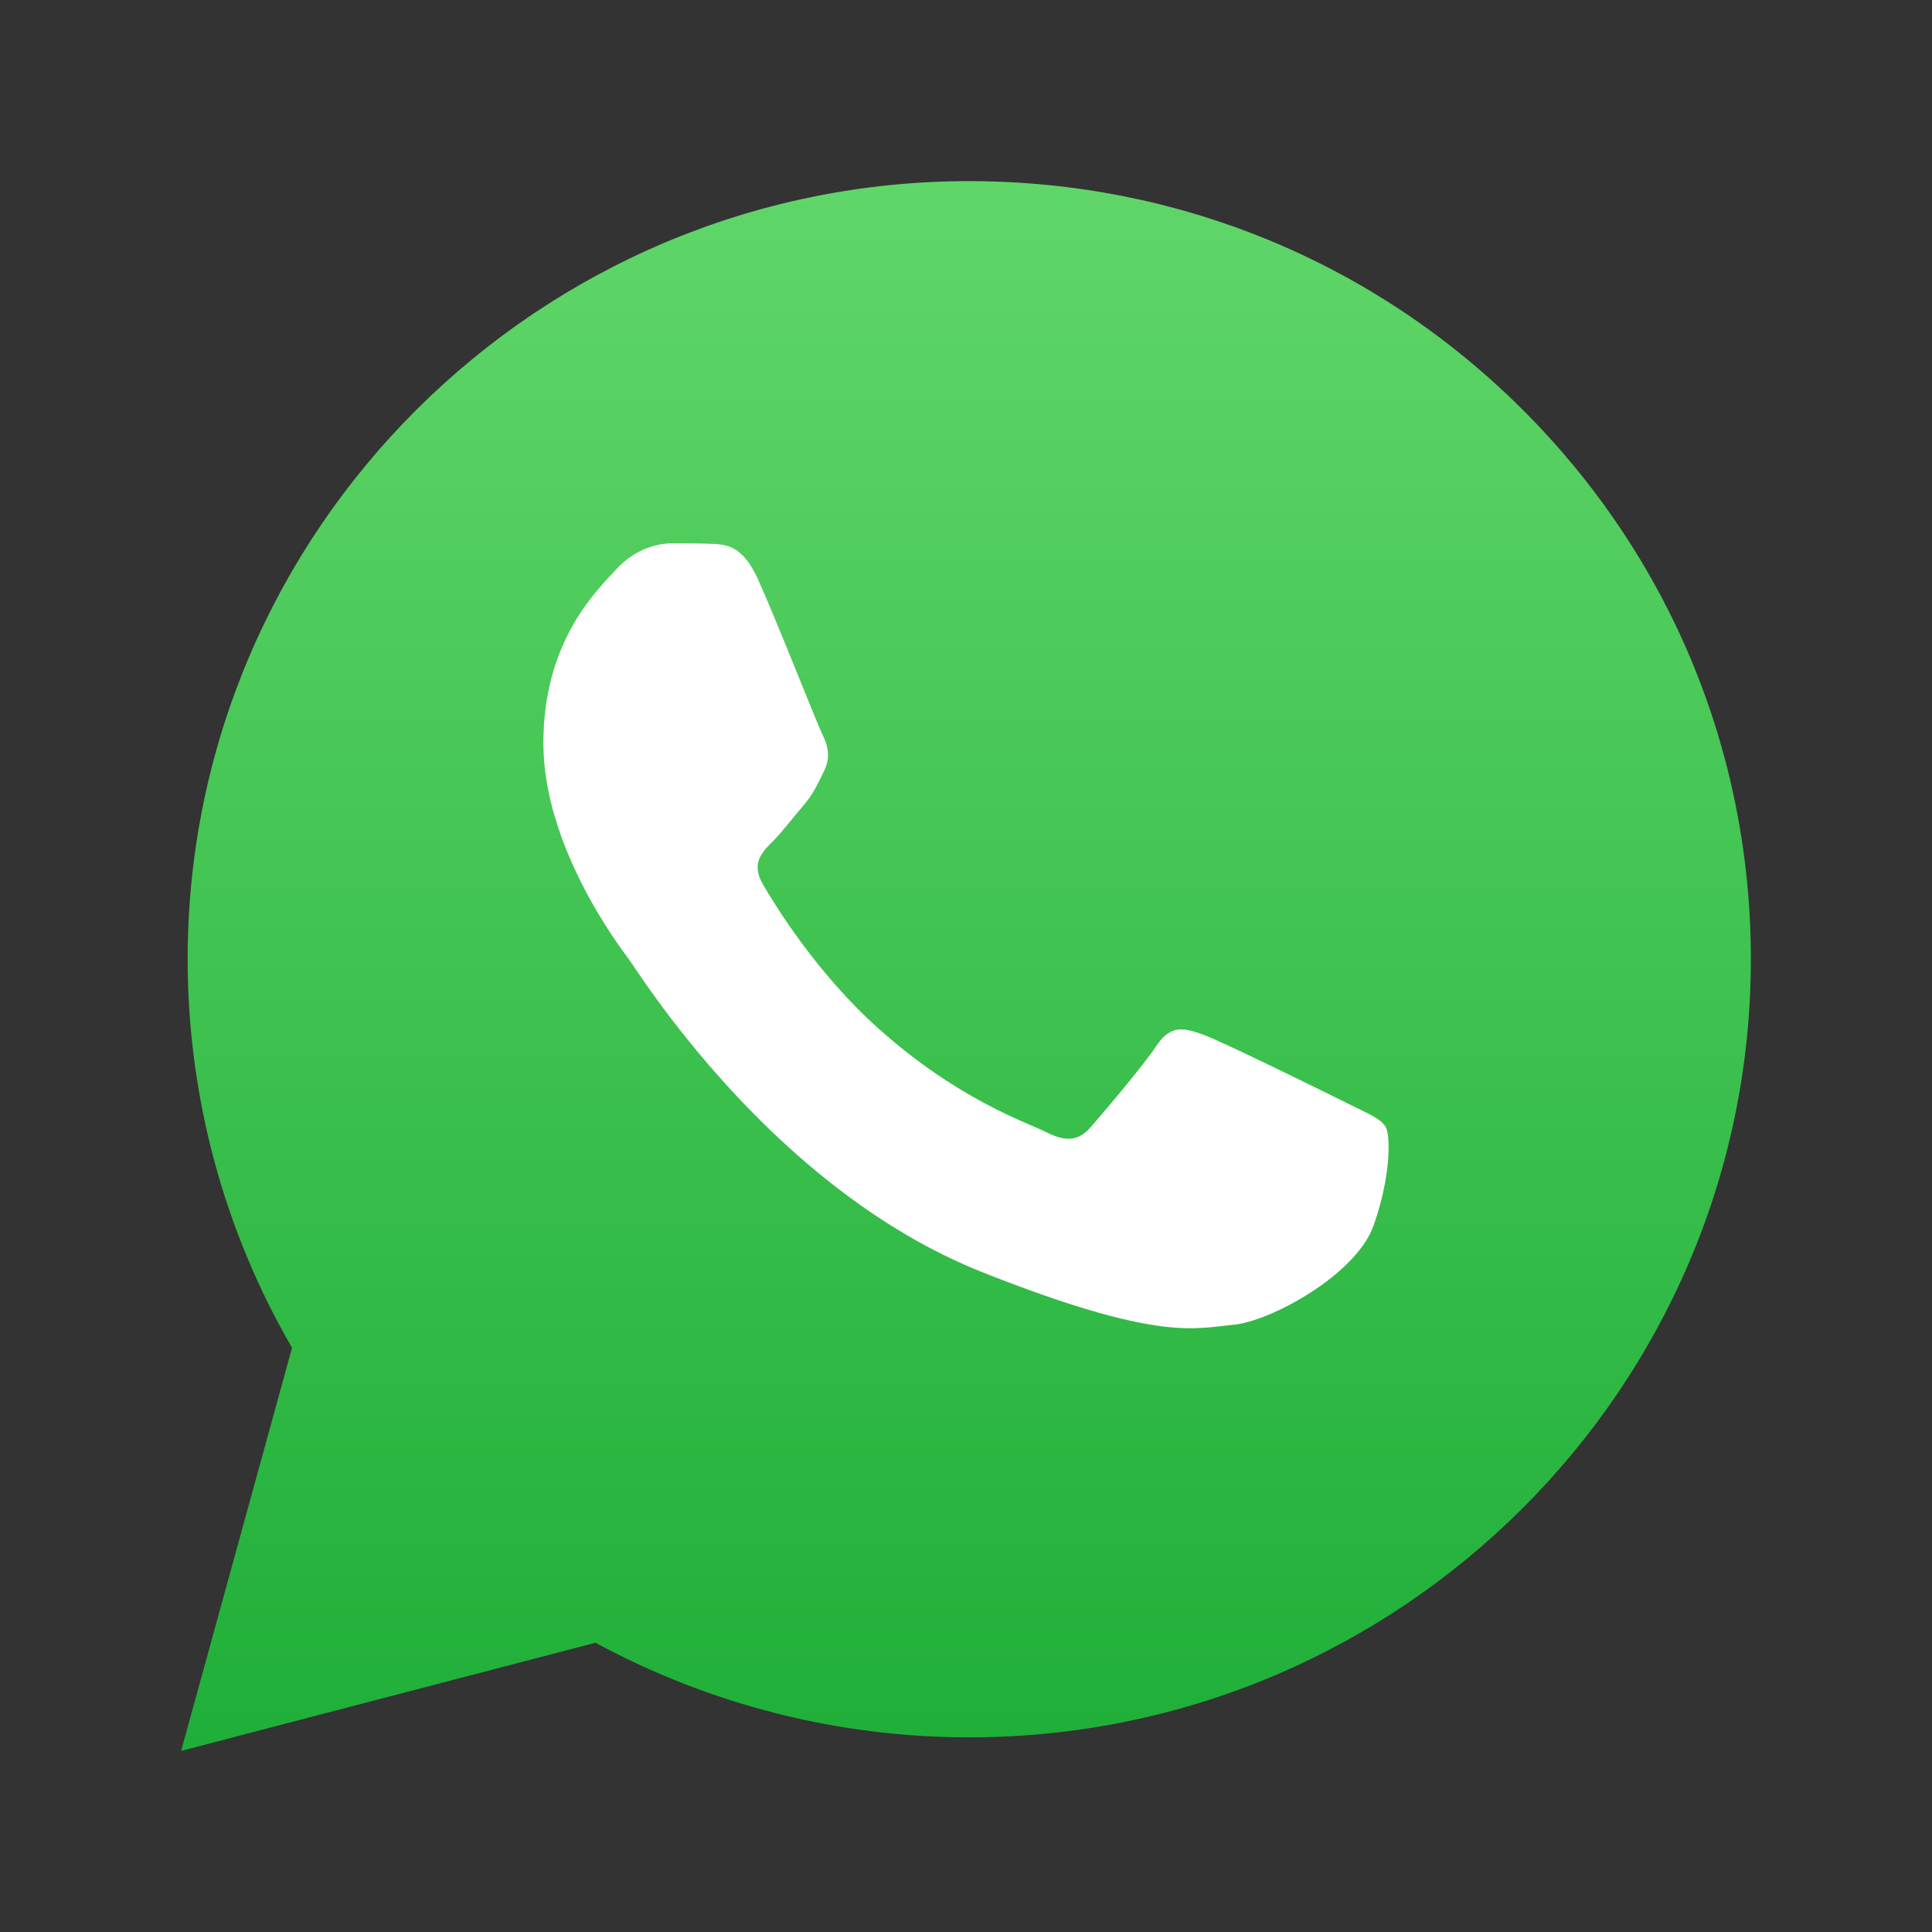 <svg width="32" height="32" viewBox="0 0 32 32" fill="none" xmlns="http://www.w3.org/2000/svg">
<rect x="0" y="0" width="32" height="32" fill="#333333" stroke="none"/>
<path d="M3.108 15.883C3.108 18.153 3.704 20.37 4.837 22.324L3 29L9.863 27.209C11.761 28.237 13.888 28.776 16.049 28.776H16.055C23.189 28.776 28.997 22.997 29 15.893C29.001 12.451 27.656 9.214 25.212 6.778C22.768 4.343 19.517 3.002 16.054 3C8.919 3 3.111 8.779 3.108 15.883" fill="url(#paint0_linear_443_789)"/>
<path d="M12.559 9.604C12.301 9.03 12.03 9.018 11.784 9.008C11.583 8.999 11.354 9 11.124 9C10.894 9 10.521 9.087 10.206 9.431C9.89 9.777 9 10.611 9 12.308C9 14.004 10.234 15.644 10.406 15.874C10.579 16.104 12.789 19.698 16.291 21.08C19.2 22.229 19.792 22 20.424 21.943C21.055 21.885 22.462 21.109 22.749 20.303C23.036 19.498 23.036 18.808 22.95 18.664C22.864 18.52 22.634 18.434 22.29 18.261C21.945 18.089 20.252 17.255 19.936 17.14C19.62 17.024 19.39 16.967 19.161 17.312C18.931 17.657 18.271 18.434 18.07 18.664C17.869 18.894 17.668 18.923 17.324 18.75C16.979 18.578 15.87 18.214 14.554 17.039C13.53 16.125 12.839 14.996 12.638 14.651C12.437 14.306 12.616 14.119 12.789 13.947C12.944 13.793 13.133 13.544 13.306 13.343C13.478 13.142 13.535 12.998 13.65 12.768C13.765 12.538 13.707 12.336 13.621 12.164C13.535 11.991 12.866 10.286 12.559 9.604" fill="white"/>
<defs>
<linearGradient id="paint0_linear_443_789" x1="16" y1="29" x2="16" y2="3" gradientUnits="userSpaceOnUse">
<stop stop-color="#1FAF38"/>
<stop offset="1" stop-color="#60D669"/>
</linearGradient>
</defs>
</svg>
